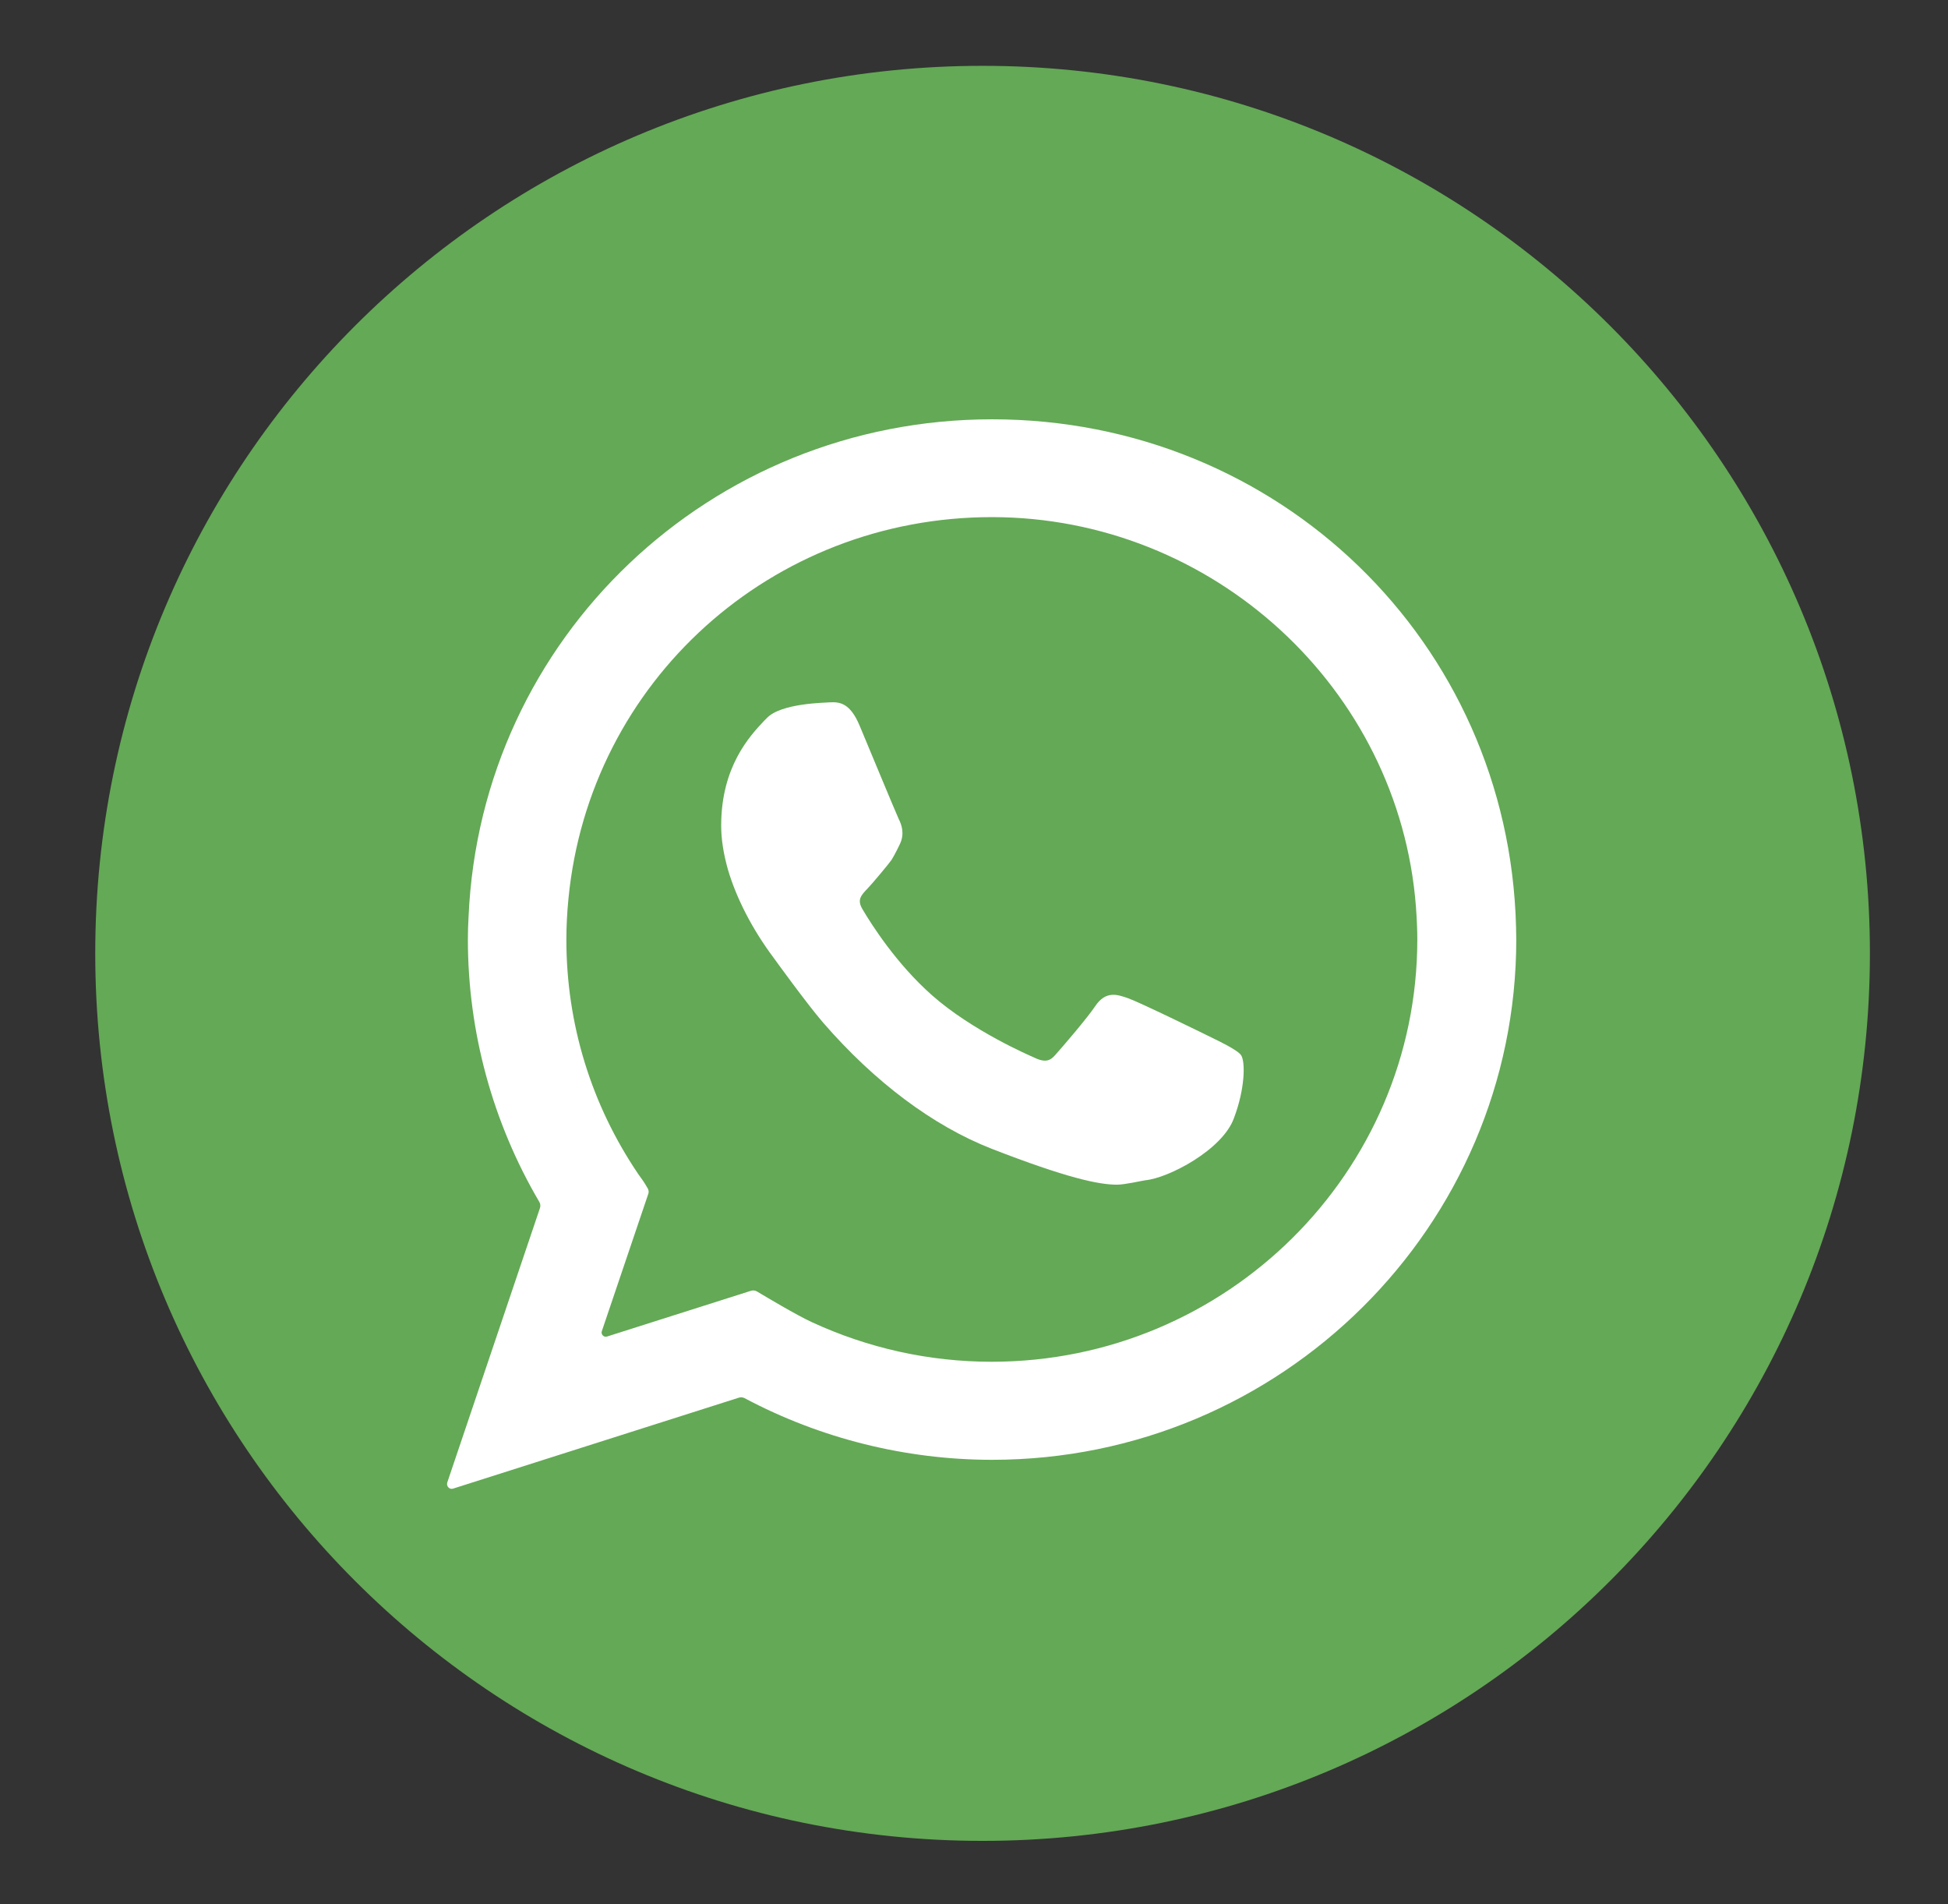 <?xml version="1.0" encoding="utf-8"?>
<!-- Generator: Adobe Illustrator 23.1.0, SVG Export Plug-In . SVG Version: 6.00 Build 0)  -->
<svg version="1.1" id="Capa_1" xmlns="http://www.w3.org/2000/svg" xmlns:xlink="http://www.w3.org/1999/xlink" x="0px" y="0px"
	 viewBox="0 0 84.06 82.16" style="enable-background:new 0 0 84.06 82.16;" xml:space="preserve">
<rect x="0" y="0" width="84.06" height="82.16" fill="#333333" stroke="none"/>
<style type="text/css">
	.st0{fill:#64A956;}
	.st1{fill:#FFFFFF;}
</style>
<g>
	<path id="XMLID_36_" class="st0" d="M80.69,41.13c0-21.15-17.14-38.29-38.29-38.29c-21.15,0-38.29,17.14-38.29,38.29
		c0,21.15,17.14,38.29,38.29,38.29C63.55,79.42,80.69,62.28,80.69,41.13z"/>
	<g>
		<path class="st1" d="M65.42,39.97C65.1,27.7,55.17,18.09,42.81,18.09c-12.14,0-22.06,9.42-22.59,21.45
			c-0.02,0.33-0.03,0.66-0.03,0.99c0,3.99,1.07,7.9,3.08,11.32c0.05,0.08,0.06,0.18,0.03,0.27L19.3,63.96
			c-0.05,0.16,0.1,0.32,0.26,0.26l12.32-3.92c0.08-0.03,0.17-0.02,0.25,0.02c3.27,1.74,6.96,2.66,10.68,2.66
			c12.47,0,22.62-10.07,22.62-22.45C65.43,40.37,65.42,39.97,65.42,39.97z M27.54,50.65c-2.03-3-3.1-6.48-3.1-10.11
			c0-0.58,0.03-1.16,0.09-1.77c0.91-9.38,8.77-16.46,18.27-16.46c9.53,0,17.57,7.38,18.3,16.8c0.04,0.55,0.06,1.01,0.06,1.42
			c0,10.05-8.24,18.22-18.37,18.22c-2.7,0-5.34-0.59-7.76-1.71c-0.67-0.31-1.96-1.08-2.36-1.32c-0.08-0.05-0.18-0.06-0.27-0.03
			l-6.2,1.97c-0.14,0.05-0.28-0.09-0.23-0.23l2-5.91c0.04-0.1,0.02-0.21-0.05-0.3C27.83,51.05,27.63,50.77,27.54,50.65z"/>
	</g>
	<path class="st1" d="M53.56,45.53c-0.14-0.23-1.12-0.69-1.12-0.69c-0.38-0.19-3.22-1.58-3.75-1.77c-0.46-0.16-0.97-0.35-1.43,0.34
		c-0.35,0.52-1.38,1.72-1.72,2.1c-0.23,0.27-0.45,0.35-0.97,0.09c-0.09-0.04-2.61-1.12-4.35-2.66c-1.54-1.36-2.61-3.05-3-3.71
		c-0.24-0.4-0.08-0.59,0.21-0.89c0.18-0.18,0.98-1.14,1.04-1.24c0.13-0.2,0.35-0.66,0.35-0.66c0.23-0.46,0.09-0.85-0.04-1.11
		c-0.09-0.18-1.54-3.68-1.68-4.01c-0.41-0.99-0.86-1.04-1.28-1.02c-0.21,0.02-2.13,0.03-2.74,0.69l-0.11,0.11
		c-0.6,0.64-1.85,1.96-1.85,4.52c0,0.59,0.1,1.21,0.29,1.89c0.36,1.23,1.05,2.58,1.98,3.82c0.02,0.03,1.43,1.98,2.13,2.79
		c2.22,2.56,4.74,4.45,7.27,5.44c3.24,1.26,4.62,1.55,5.41,1.55c0.34,0,1.07-0.17,1.22-0.19c0.99-0.09,3.34-1.31,3.83-2.69
		C53.73,46.96,53.74,45.82,53.56,45.53z"/>
</g>
</svg>
